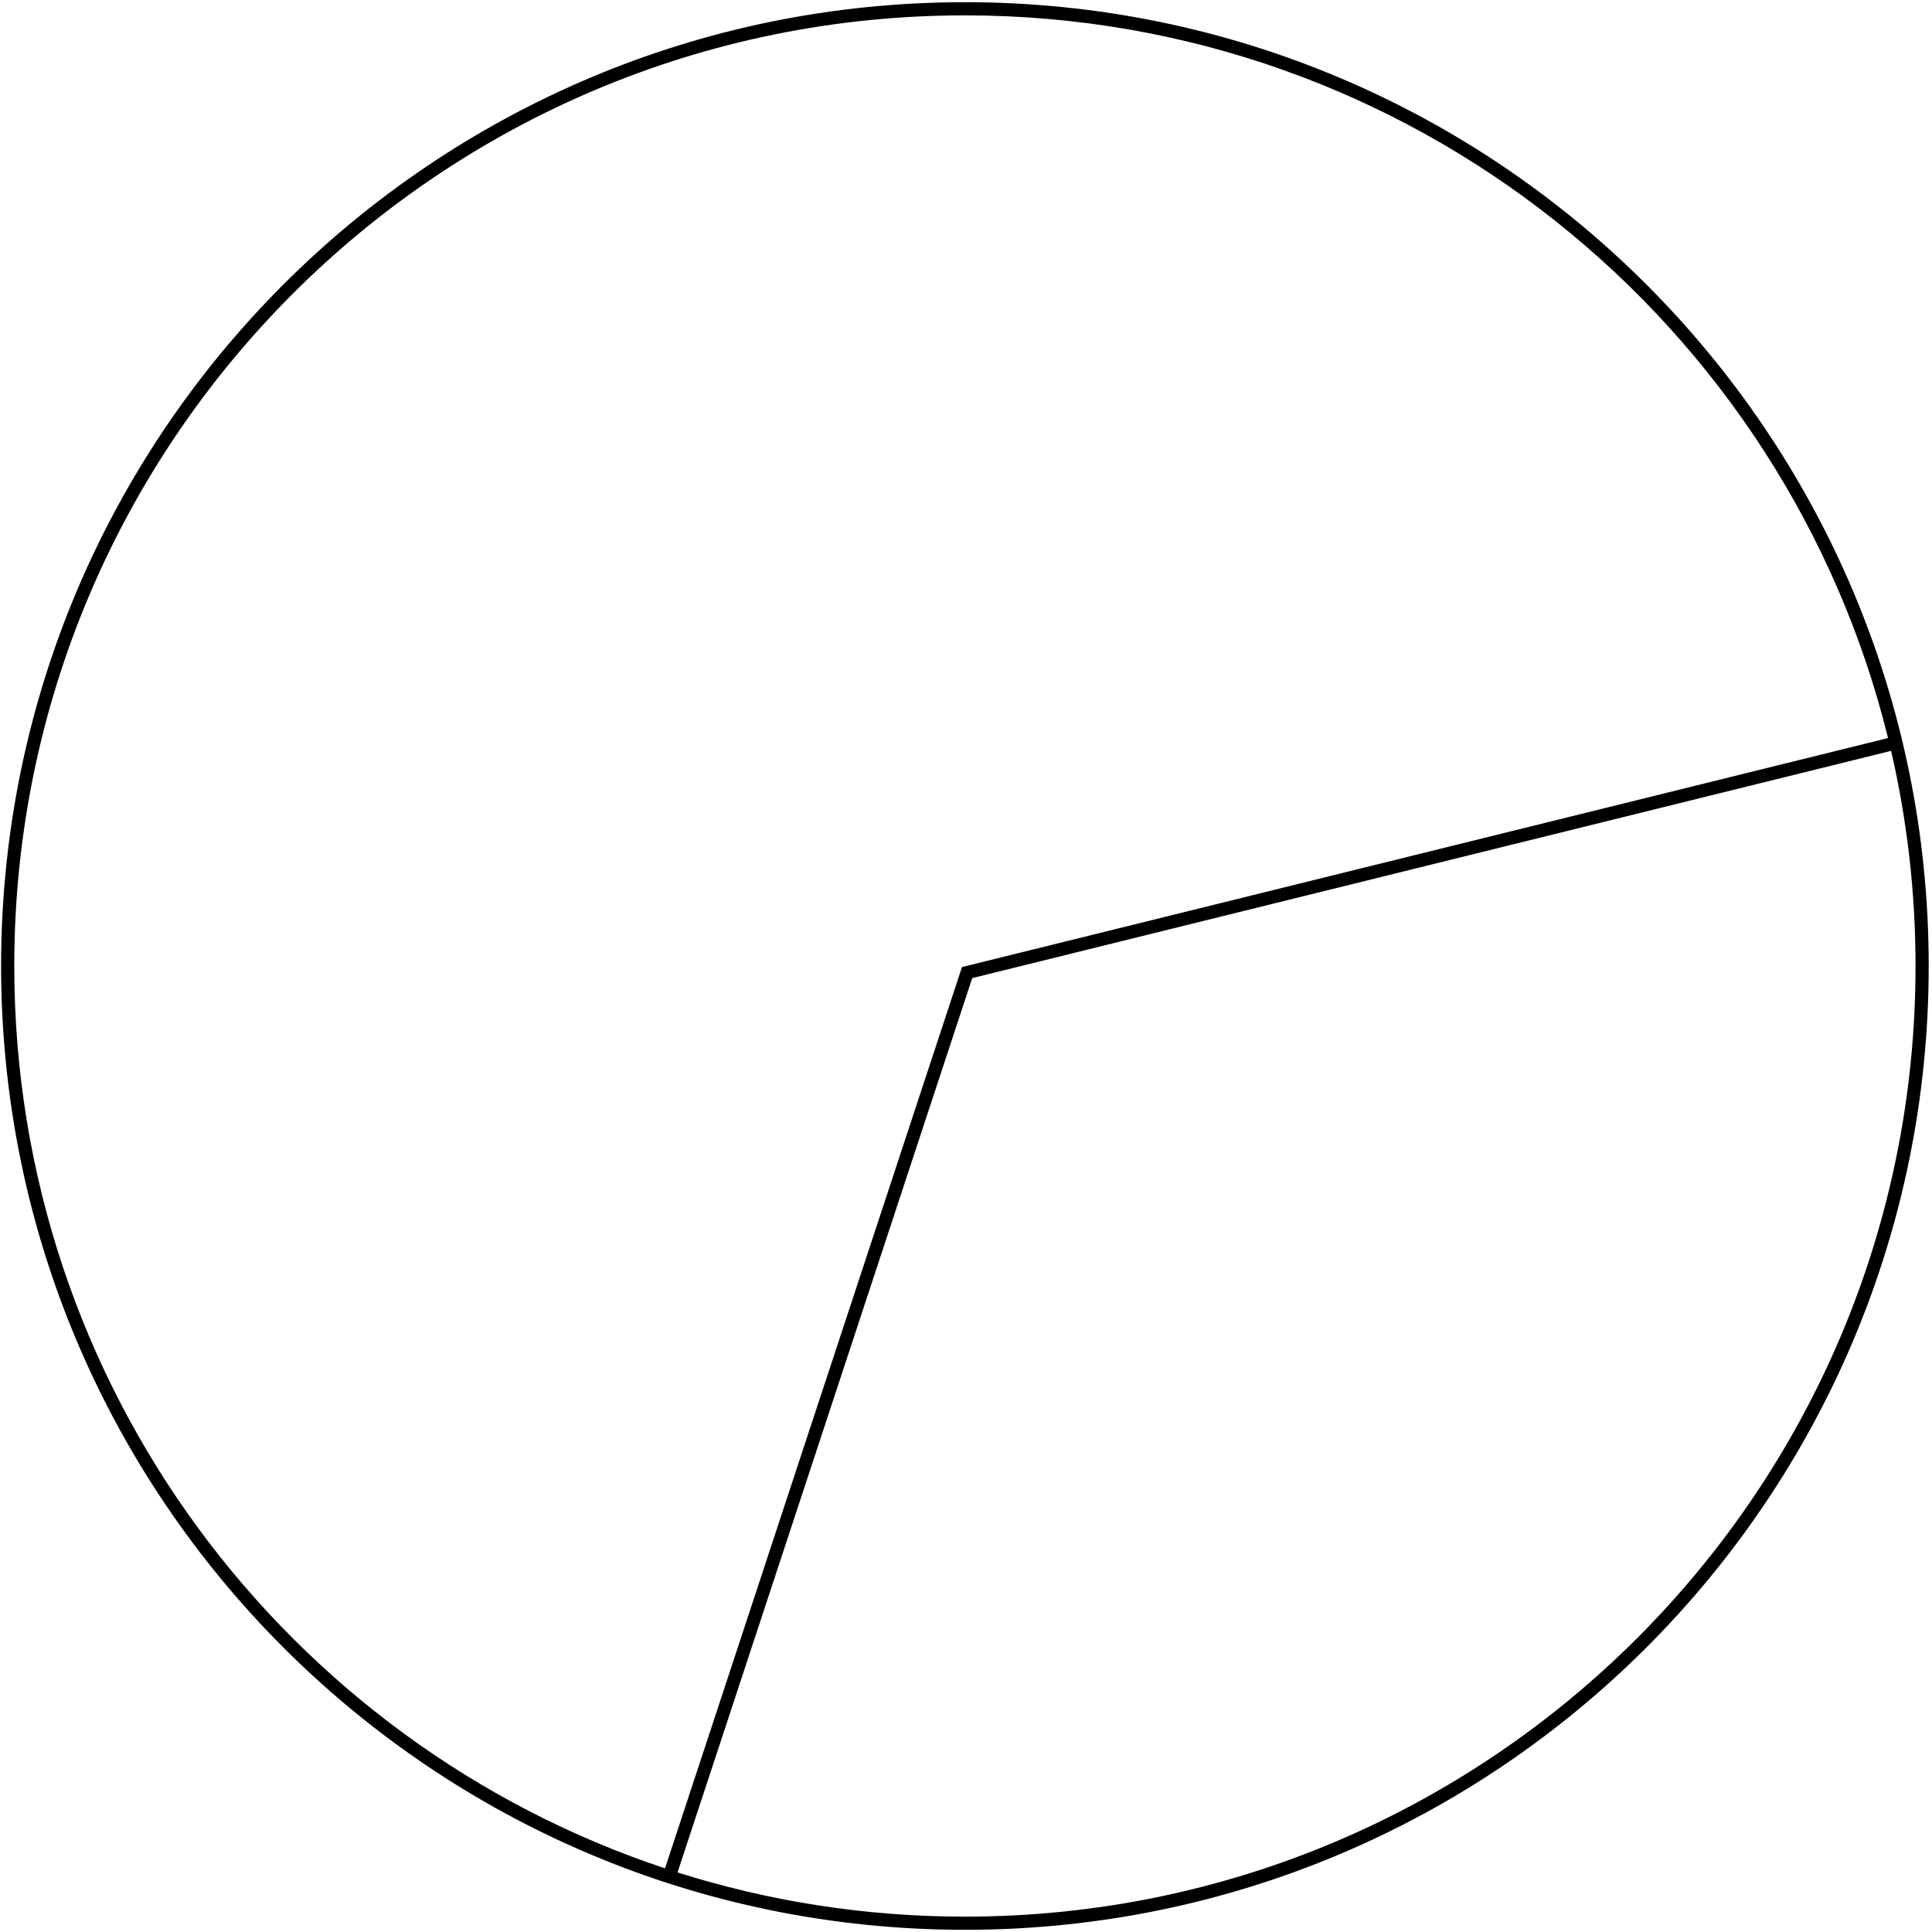 <svg width="440" height="440" viewBox="0 0 440 440" fill="none" xmlns="http://www.w3.org/2000/svg">
<path fill-rule="evenodd" clip-rule="evenodd" d="M436.25 220C436.25 339.57 339.32 436.5 219.75 436.5C196.939 436.5 174.952 432.972 154.304 426.432L221.415 222.757L430.683 171.005C434.325 186.749 436.25 203.15 436.25 220ZM429.986 168.087L219.89 220.044L219.085 220.243L218.825 221.031L151.451 425.506C65.349 396.905 3.25 315.704 3.25 220C3.25 100.43 100.18 3.5 219.75 3.5C321.425 3.5 406.731 73.589 429.986 168.087ZM439.25 220C439.25 341.227 340.977 439.5 219.75 439.5C98.523 439.5 0.25 341.227 0.25 220C0.25 98.773 98.523 0.5 219.75 0.5C340.977 0.5 439.25 98.773 439.25 220Z" fill="black"/>
</svg>
